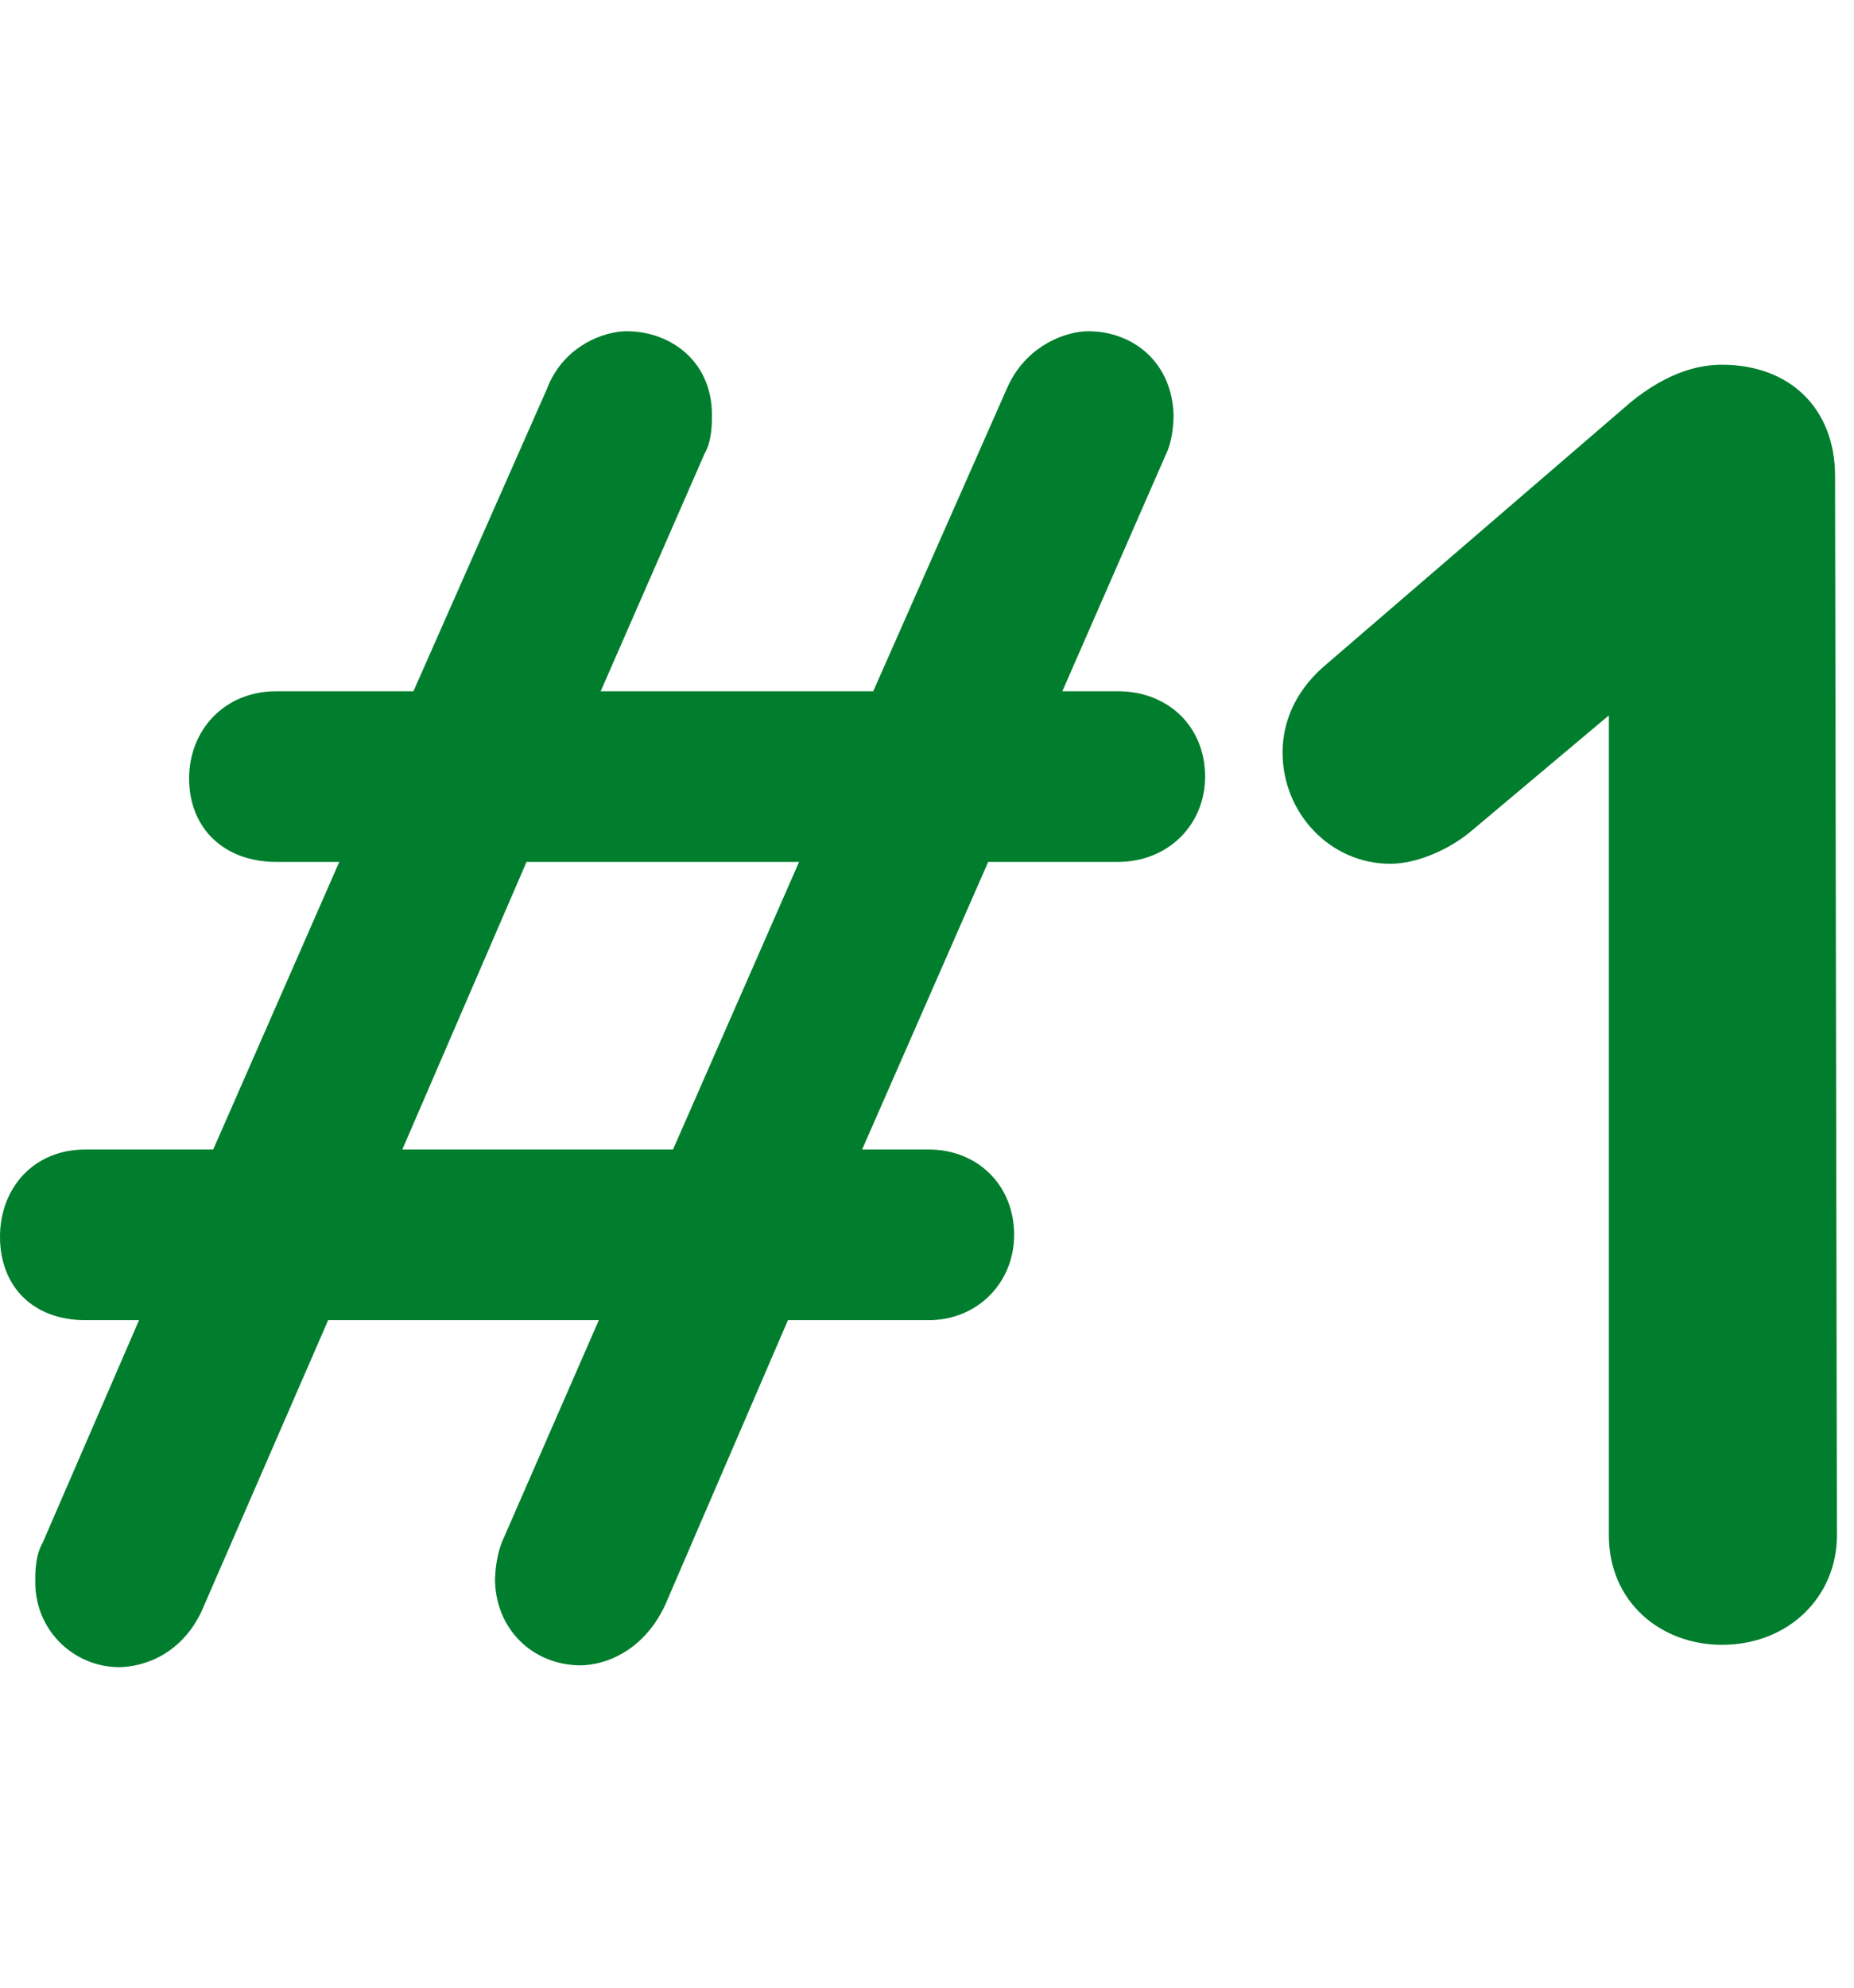 <svg width="56" height="60" viewBox="0 0 56 60" fill="none" xmlns="http://www.w3.org/2000/svg">
<path d="M55.428 14.37L55.484 46.346C55.484 48.194 54.028 49.65 52.012 49.65C50.164 49.65 48.596 48.362 48.596 46.346V21.594L44.396 25.122C43.78 25.626 42.828 26.074 41.988 26.074C40.196 26.074 38.74 24.562 38.74 22.714C38.74 21.594 39.3 20.698 40.028 20.082L49.268 12.13C50.444 11.178 51.396 11.01 52.012 11.01C54.084 11.01 55.428 12.354 55.428 14.37Z" fill="#007E2D"/>
<path d="M1.288 46.571L4.2 39.85H2.576C1.008 39.85 0 38.843 0 37.331C0 35.874 1.008 34.699 2.576 34.699H6.44L10.248 26.018H8.344C6.776 26.018 5.712 25.011 5.712 23.498C5.712 22.043 6.776 20.866 8.344 20.866H12.488L16.52 11.739C16.968 10.562 18.032 10.059 18.816 10.002C20.16 9.946 21.504 10.842 21.504 12.523C21.504 12.803 21.504 13.306 21.28 13.698L18.144 20.866H26.376L30.408 11.739C30.912 10.562 31.976 10.059 32.76 10.002C34.104 9.946 35.392 10.842 35.448 12.523C35.448 12.858 35.392 13.363 35.224 13.698L32.088 20.866H33.768C35.28 20.866 36.4 21.93 36.4 23.442C36.4 24.898 35.28 26.018 33.768 26.018H29.848L26.04 34.699H28.056C29.512 34.699 30.632 35.763 30.632 37.275C30.632 38.73 29.512 39.85 28.056 39.85H23.8L20.104 48.419C19.544 49.651 18.536 50.211 17.64 50.267C16.24 50.322 15.008 49.315 14.952 47.746C14.952 47.41 15.008 46.907 15.176 46.514L18.088 39.85H9.912L6.16 48.474C5.656 49.706 4.648 50.267 3.696 50.322C2.352 50.379 1.064 49.315 1.064 47.746C1.064 47.467 1.064 46.962 1.288 46.571ZM15.904 26.018L12.152 34.699H20.328L24.136 26.018H15.904Z" fill="#007E2D"/>
</svg>
